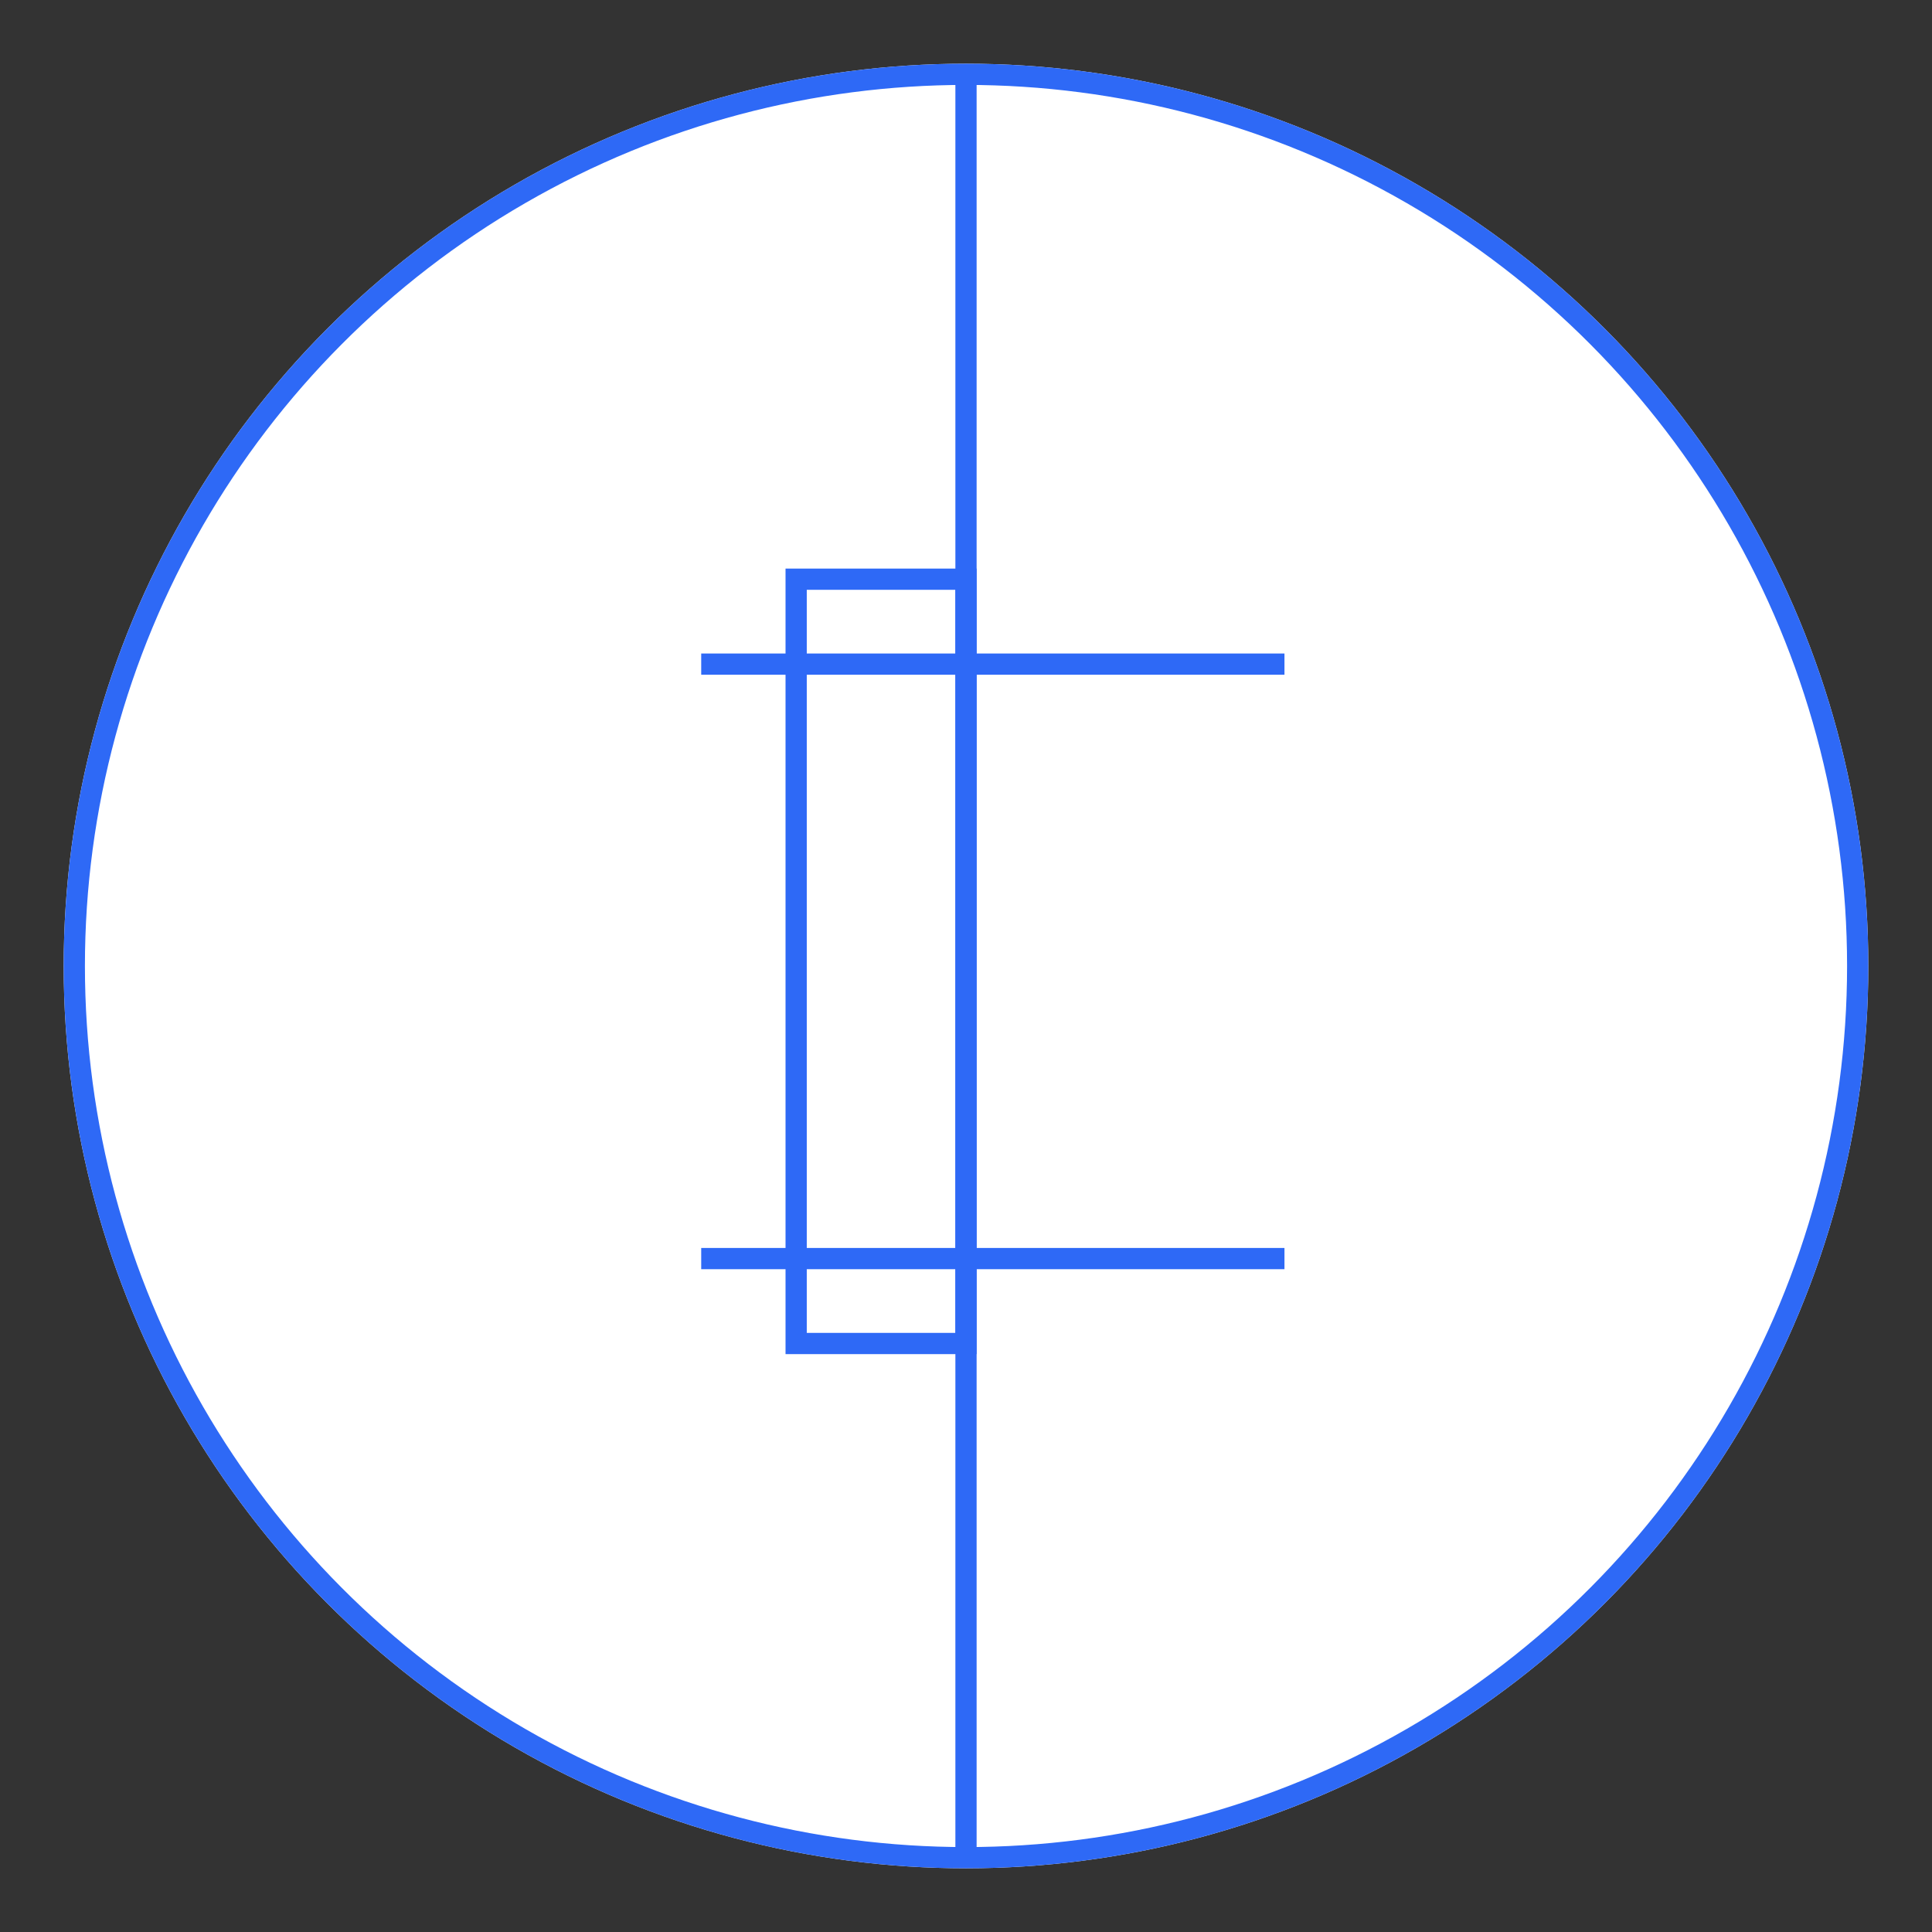<?xml version="1.0" encoding="utf-8"?>
<!-- Generator: Adobe Illustrator 25.0.0, SVG Export Plug-In . SVG Version: 6.00 Build 0)  -->
<svg version="1.1" id="Layer_1" xmlns="http://www.w3.org/2000/svg" xmlns:xlink="http://www.w3.org/1999/xlink" x="0px" y="0px"
	 viewBox="0 0 91 91" style="enable-background:new 0 0 91 91;" xml:space="preserve">
<rect x="0" y="0" width="91" height="91" fill="#333333" stroke="none"/>
<style type="text/css">
	.st0{fill:#FFFFFF;}
	.st1{fill:none;stroke:#2E69F6;}
	.st2{clip-path:url(#SVGID_2_);}
</style>
<g>
	<g id="Ellipse_45" transform="translate(875 6413.219)">
		<circle class="st0" cx="-829.5" cy="-6367.719" r="42.5"/>
		<circle class="st1" cx="-829.5" cy="-6367.719" r="42"/>
	</g>
	<g id="Rectangle_248" transform="translate(909 6437)">
		<rect x="-872" y="-6410.219" class="st0" width="9" height="37"/>
		<rect x="-871.5" y="-6409.719" class="st1" width="8" height="36"/>
	</g>
	<line id="Line_134" class="st1" x1="33.028" y1="31.281" x2="60.5" y2="31.281"/>
	<line id="Line_135" class="st1" x1="33.028" y1="59.281" x2="60.5" y2="59.281"/>
	<line id="Line_136" class="st1" x1="45.5" y1="3.281" x2="45.5" y2="87.281"/>
	<g>
		<defs>
			<circle id="SVGID_1_" cx="45.5" cy="45.5" r="45.5"/>
		</defs>
		<clipPath id="SVGID_2_">
			<use xlink:href="#SVGID_1_"  style="overflow:visible;"/>
		</clipPath>
		<g id="Mask_Group_65_1_" transform="translate(-35 -899)" class="st2">
			<g id="Rectangle_249_1_" transform="translate(859 7344)">
				<rect x="-872" y="-6410.219" class="st0" width="86" height="21"/>
				<rect x="-871.5" y="-6409.719" class="st1" width="85" height="20"/>
			</g>
		</g>
	</g>
</g>
</svg>
